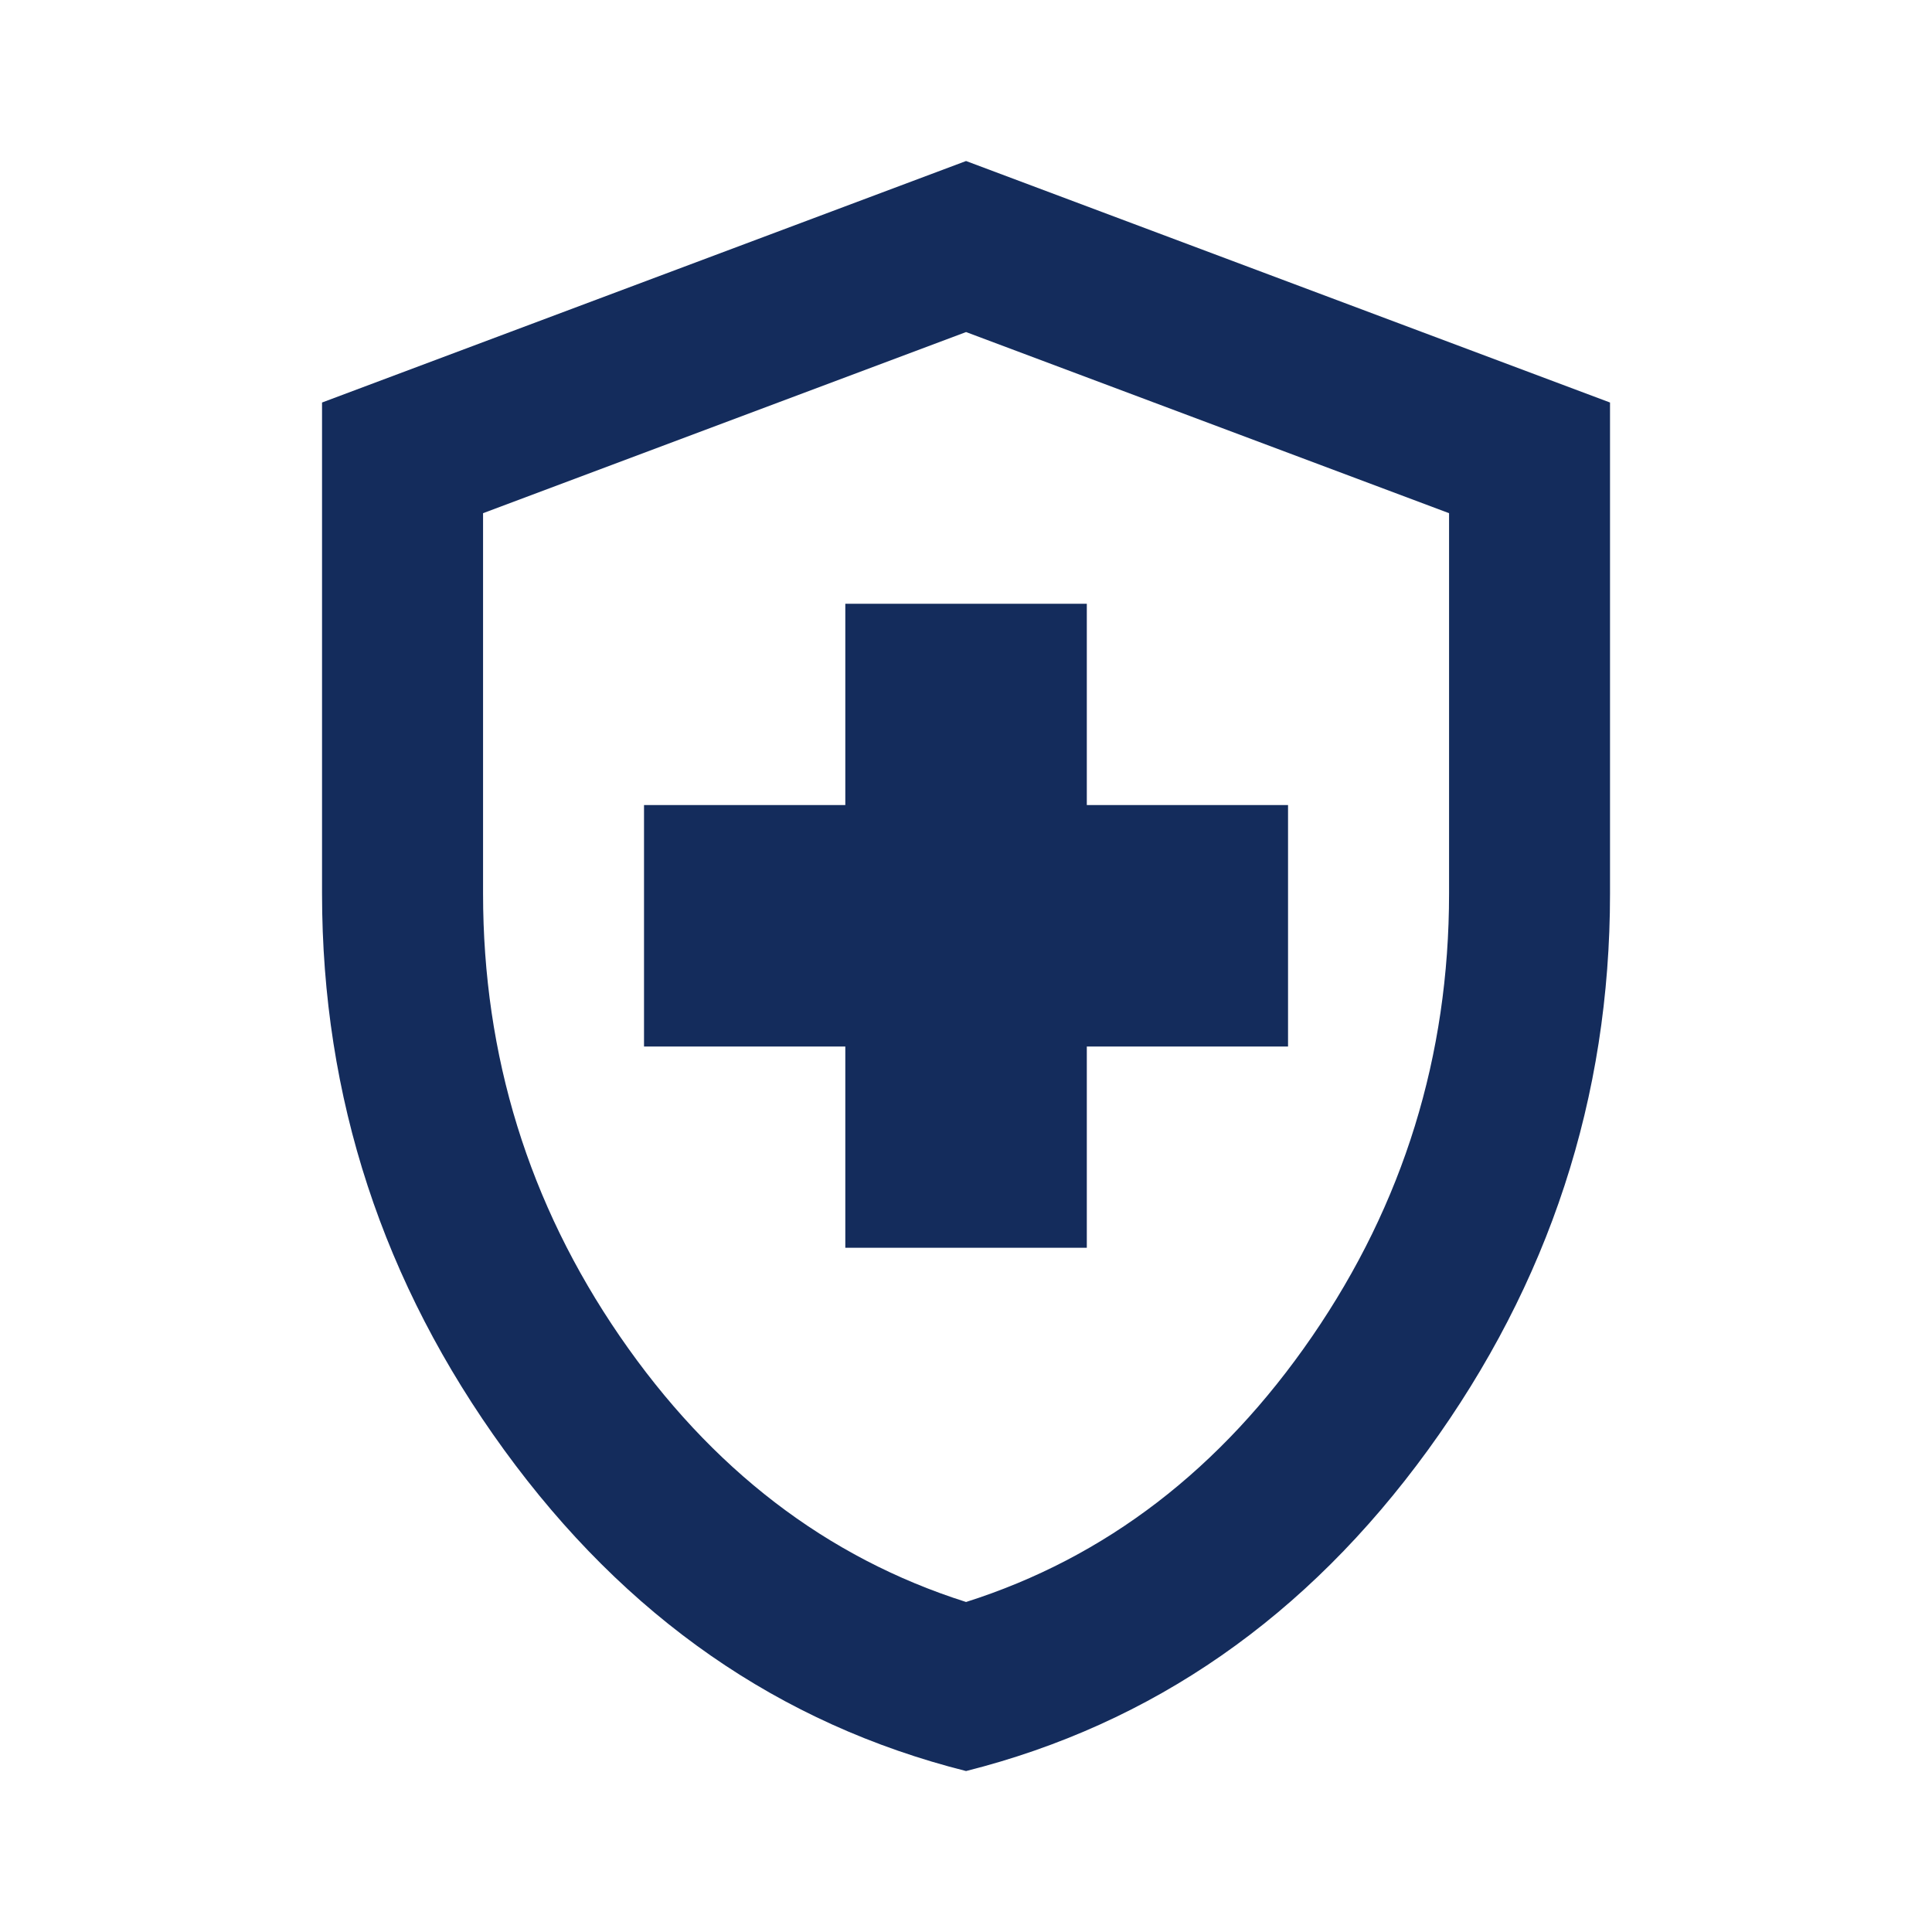 <svg width="32" height="32" viewBox="0 0 32 32" fill="none" xmlns="http://www.w3.org/2000/svg">
<path d="M14.001 20.667H18.001V17.334H21.334V13.334H18.001V10H14.001V13.334H10.667V17.334H14.001V20.667ZM16.001 29.334C12.912 28.556 10.362 26.784 8.351 24.017C6.34 21.25 5.334 18.178 5.334 14.8V6.667L16.001 2.667L26.667 6.667V14.8C26.667 18.178 25.662 21.25 23.651 24.017C21.64 26.784 19.09 28.556 16.001 29.334ZM16.001 26.534C18.312 25.8 20.223 24.334 21.734 22.134C23.245 19.934 24.001 17.489 24.001 14.8V8.5L16.001 5.5L8.001 8.5V14.8C8.001 17.489 8.756 19.934 10.267 22.134C11.778 24.334 13.69 25.8 16.001 26.534Z" fill="#142C5C"/>
</svg>
